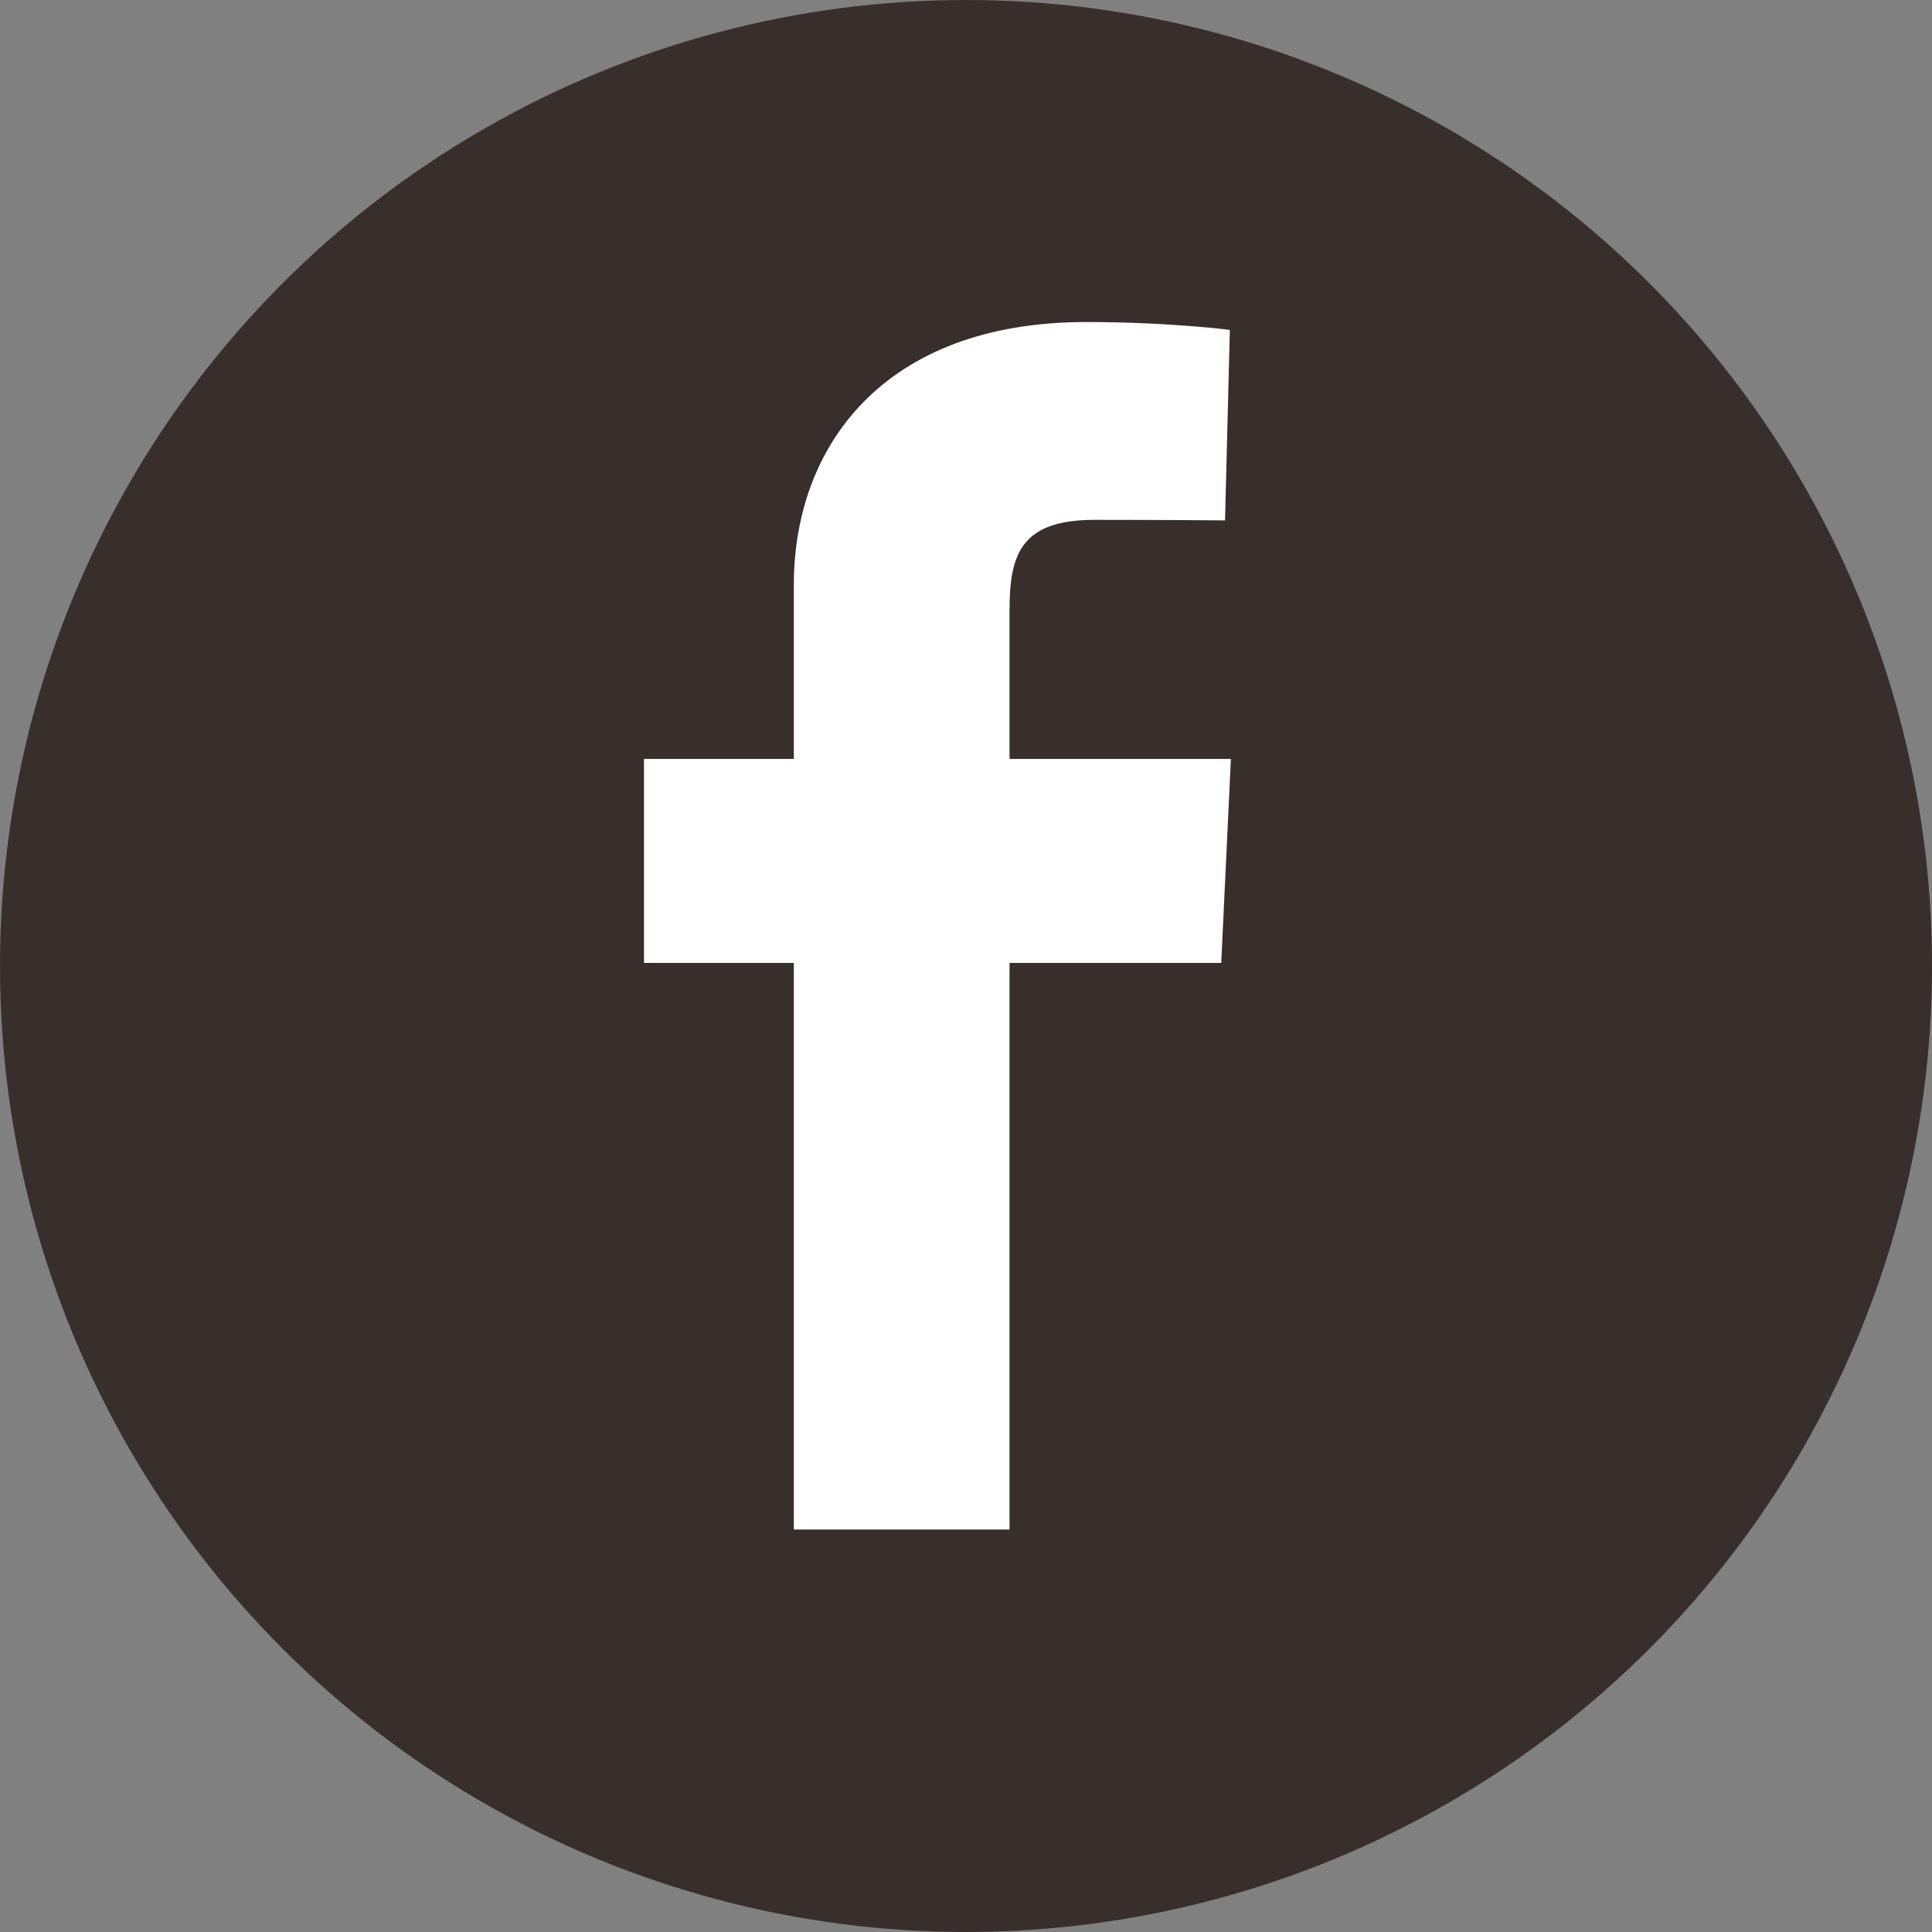 <svg xmlns="http://www.w3.org/2000/svg" id="facebook" viewBox="0 0 28 28" fill="none">
    <rect x="0" y="0" width="28" height="28" fill="#808080" stroke="none"/>
    <circle cx="14" cy="14" r="14" fill="#382F2D"/>
    <g clip-path="url(#clip0_2753_67685)">
      <path d="M11.505 22.167V13.955H9.333V10.999H11.505V8.473C11.505 6.489 12.787 4.667 15.743 4.667C16.939 4.667 17.824 4.781 17.824 4.781L17.754 7.542C17.754 7.542 16.852 7.534 15.867 7.534C14.802 7.534 14.631 8.025 14.631 8.84V10.999H17.839L17.699 13.955H14.631V22.167H11.505Z" fill="white"/>
    </g>
    <defs>
      <clipPath id="clip0_2753_67685">
        <rect width="8.506" height="17.5" fill="white" transform="translate(9.333 4.667)"/>
      </clipPath>
    </defs>
  </svg>